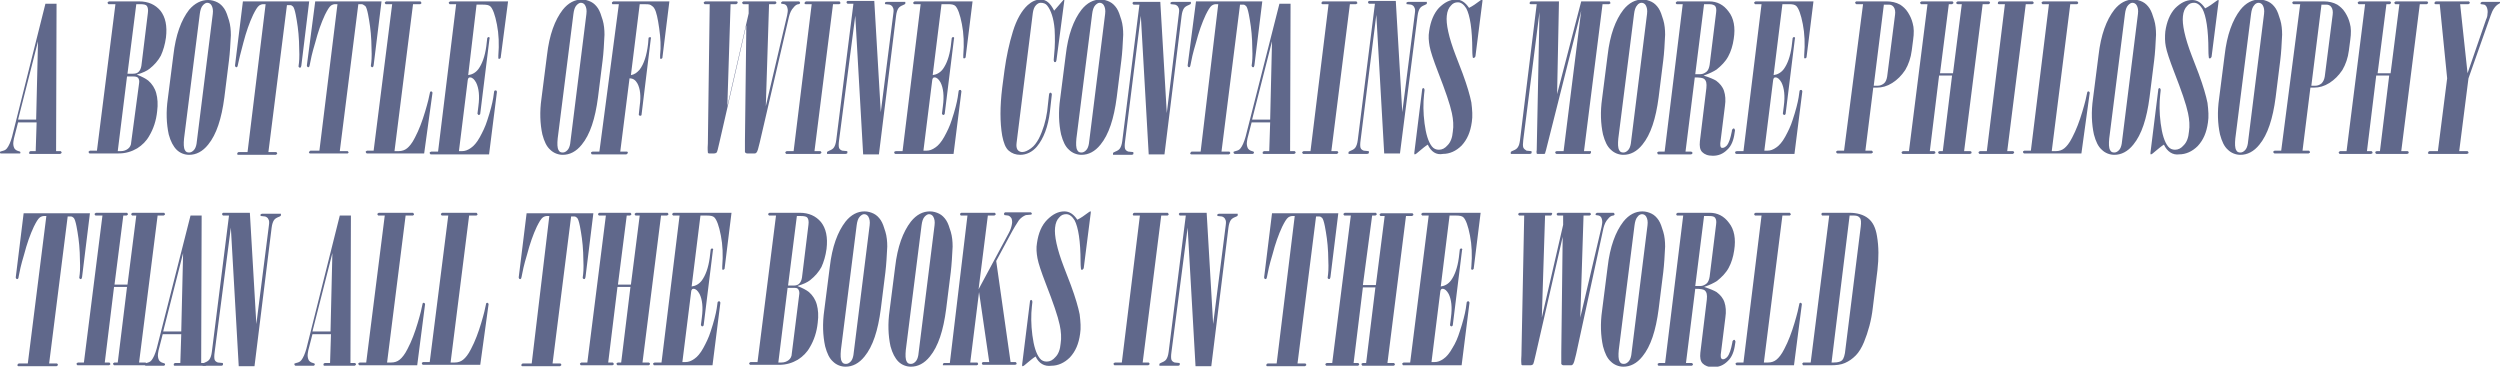 <?xml version="1.0" encoding="utf-8"?>
<!-- Generator: Adobe Illustrator 26.0.3, SVG Export Plug-In . SVG Version: 6.00 Build 0)  -->
<svg version="1.1" id="レイヤー_1" xmlns="http://www.w3.org/2000/svg" xmlns:xlink="http://www.w3.org/1999/xlink" x="0px"
	 y="0px" viewBox="0 0 539.3 79.1" style="enable-background:new 0 0 539.3 79.1;" xml:space="preserve">
<style type="text/css">
	.st0{fill:#60688B;}
</style>
<g>
	<g>
		<path class="st0" d="M9.8,0.8h2.4l-0.1,31.8h1c0.1,0.1,0.2,0.2,0.2,0.3s-0.1,0.2-0.3,0.3H6.5c-0.1,0-0.1,0-0.2-0.1s-0.1-0.1,0-0.2
			s0-0.2,0.1-0.2c0,0,0.1-0.1,0.2-0.1h1.1l0.2-6.2h-4l-0.9,3.5c0,0.2-0.1,0.4-0.1,0.6c-0.1,0.6,0,1.1,0.2,1.5
			c0.2,0.3,0.5,0.5,0.9,0.6l0.3,0.1c0.1,0.1,0.1,0.1,0.1,0.2c0,0.1,0,0.2-0.1,0.2S4.1,33.1,4,33.1H0.2c-0.1,0-0.1,0-0.2-0.1
			S0,32.9,0,32.9c0-0.1,0-0.2,0.1-0.2l0.3-0.1c0.4-0.1,0.8-0.2,1.1-0.6c0.4-0.5,0.8-1.4,1.1-2.5L9.8,0.8z M8.2,8.9L3.9,25.8h3.9
			L8.2,8.9z"/>
		<path class="st0" d="M20.9,32.6l4-31.7h-1.5c-0.1-0.1-0.2-0.2-0.2-0.3c0-0.1,0.1-0.2,0.3-0.3H30c2,0,3.5,0.7,4.6,2
			c1.1,1.4,1.5,3.3,1.2,5.8c-0.2,1.5-0.6,2.8-1.1,3.9c-0.6,1.1-1.4,2-2.4,2.8c-0.6,0.5-1.5,0.9-2.8,1.3c1.1,0.4,2,0.9,2.5,1.3
			c0.8,0.7,1.4,1.6,1.7,2.7c0.3,1.1,0.4,2.4,0.2,3.9c-0.2,2-0.8,3.8-1.7,5.3c-0.6,1.1-1.5,2-2.6,2.7c-1.2,0.7-2.5,1.1-4,1.1h-6.3
			c-0.1-0.1-0.2-0.2-0.2-0.3s0.1-0.2,0.3-0.3H20.9z M27.4,16.5l-2,16.1h0.7c0.6,0,1.1-0.2,1.5-0.5c0.4-0.3,0.7-0.8,0.7-1.4L30,18
			c0.1-0.5,0-0.9-0.2-1.2c-0.2-0.2-0.5-0.3-1-0.3H27.4z M29.4,0.9l-1.9,15h1.2c0.5,0,0.9-0.1,1.2-0.4c0.3-0.3,0.5-0.7,0.6-1.3
			l1.4-11.4c0.1-0.7,0-1.2-0.2-1.5c-0.2-0.3-0.7-0.4-1.5-0.4H29.4z"/>
		<path class="st0" d="M49.4,13l-1,8c-0.6,4.6-1.7,8-3.5,10.2c-1.2,1.5-2.6,2.2-4.1,2.2c-1,0-2-0.4-2.7-1.1s-1.3-1.8-1.7-3.3
			c-0.5-2.3-0.6-4.9-0.2-7.7l1.2-9.4c0.5-4.4,1.7-7.6,3.4-9.8C42,0.7,43.4,0,44.9,0c0.7,0,1.4,0.2,2,0.5c0.6,0.3,1.1,0.8,1.5,1.4
			c0.4,0.6,0.7,1.5,1,2.5c0.3,1,0.4,2.1,0.4,3.2C49.7,9.6,49.6,11.4,49.4,13z M39.7,29.9c-0.1,1.1-0.1,2,0.2,2.5
			c0.2,0.4,0.5,0.5,0.9,0.5c0.4,0,0.7-0.2,1-0.5s0.5-0.8,0.6-1.4l3.5-28c0.1-0.8,0-1.4-0.3-1.9c-0.2-0.3-0.5-0.5-0.9-0.5
			c-0.3,0-0.6,0.2-0.9,0.5c-0.4,0.4-0.6,1.1-0.7,1.9L39.7,29.9z"/>
		<path class="st0" d="M57.3,0.9h-0.5c-0.3,0-0.6,0.1-0.9,0.3c-0.4,0.3-0.8,1-1.3,2c-0.8,1.7-1.5,3.7-2.1,6s-1,3.8-1.1,4.4l-0.1,0.5
			c0,0.1-0.1,0.2-0.1,0.3c-0.1,0.1-0.1,0.1-0.2,0.1c-0.1,0-0.1,0-0.2-0.1c-0.1-0.1-0.1-0.2-0.1-0.3l1.7-13.8h14.3L65,14.2
			c0,0.1-0.1,0.2-0.1,0.3c-0.1,0.1-0.1,0.1-0.2,0.1c-0.1,0-0.1,0-0.2-0.1c-0.1-0.1-0.1-0.1-0.1-0.2l0.1-0.8c0.1-0.8,0.1-2.4,0-4.6
			c-0.1-2.3-0.4-4.1-0.7-5.7c-0.2-1-0.4-1.6-0.6-1.8c-0.2-0.2-0.4-0.3-0.6-0.3h-0.7l-4,31.7h1.7c0.1,0.1,0.2,0.2,0.2,0.3
			s-0.1,0.2-0.3,0.3h-8.1c-0.1,0-0.1,0-0.2-0.1s-0.1-0.1,0-0.2s0-0.2,0.1-0.2c0,0,0.1-0.1,0.2-0.1h1.9L57.3,0.9z"/>
		<path class="st0" d="M72.8,0.9h-0.5c-0.3,0-0.6,0.1-0.9,0.3c-0.4,0.3-0.8,1-1.3,2c-0.8,1.7-1.5,3.7-2.1,6c-0.7,2.3-1,3.8-1.1,4.4
			l-0.1,0.5c0,0.1-0.1,0.2-0.1,0.3c-0.1,0.1-0.1,0.1-0.2,0.1c-0.1,0-0.1,0-0.2-0.1c-0.1-0.1-0.1-0.2-0.1-0.3L68,0.3h14.3l-1.7,13.8
			c0,0.1-0.1,0.2-0.1,0.3c-0.1,0.1-0.1,0.1-0.2,0.1c-0.1,0-0.1,0-0.2-0.1c-0.1-0.1-0.1-0.1-0.1-0.2l0.1-0.8c0.1-0.8,0.1-2.4,0-4.6
			c-0.1-2.3-0.4-4.1-0.7-5.7c-0.2-1-0.4-1.6-0.6-1.8C78.4,1,78.2,0.9,78,0.9h-0.7l-4,31.7H75c0.1,0.1,0.2,0.2,0.2,0.3
			S75.1,33,75,33.1h-8.1c-0.1,0-0.1,0-0.2-0.1s-0.1-0.1,0-0.2s0-0.2,0.1-0.2c0,0,0.1-0.1,0.2-0.1h1.9L72.8,0.9z"/>
		<path class="st0" d="M84.6,0.9h-1.4c-0.1-0.1-0.2-0.2-0.2-0.3c0-0.1,0.1-0.2,0.3-0.3h7.3c0.1,0,0.1,0,0.2,0.1
			c0,0.1,0.1,0.1,0.1,0.2c0,0.1,0,0.2-0.1,0.2c-0.1,0.1-0.1,0.1-0.2,0.1h-1.5l-4,31.7h0.9c0.7,0,1.3-0.2,1.8-0.6
			c0.5-0.4,1.1-1.1,1.7-2.3c0.9-1.7,1.6-3.6,2.2-5.6c0.6-2,0.9-3.3,1-3.9c0-0.2,0.1-0.3,0.1-0.4l0.2-0.1l0.2,0.1
			c0,0.1,0.1,0.1,0.1,0.2l-1.8,13.1H79.2c-0.1,0-0.1,0-0.2-0.1c0,0-0.1-0.1-0.1-0.2s0-0.2,0.1-0.2c0.1,0,0.1-0.1,0.2-0.1h1.4
			L84.6,0.9z"/>
		<path class="st0" d="M98.4,0.9H97c-0.1-0.1-0.2-0.2-0.2-0.3c0-0.1,0.1-0.2,0.3-0.3h12.5L108,12.5c-0.1,0.1-0.2,0.2-0.3,0.2
			c-0.1,0-0.1,0-0.2-0.1c0,0,0-0.3,0-0.6c0.2-2.4,0.1-4.7-0.3-6.7c-0.4-2.1-0.9-3.4-1.4-3.9c-0.3-0.3-0.8-0.4-1.6-0.4h-1.4L101,16.2
			c0.8-0.1,1.6-0.5,2.2-1.3c0.8-1.1,1.4-2.7,1.7-4.9l0.2-1.7c0-0.1,0-0.1,0.1-0.2s0.1-0.1,0.2-0.1s0.1,0,0.2,0.1
			c0,0.1,0.1,0.1,0,0.2l-2,16.2c0,0.1,0,0.1-0.1,0.2c-0.1,0.1-0.1,0.1-0.2,0.1s-0.1,0-0.2-0.1c0-0.1-0.1-0.1-0.1-0.2l0.2-1.6
			c0.3-2.2,0.1-3.9-0.5-5.1c-0.4-0.7-0.8-1.1-1.3-1.1c-0.1,0-0.2,0-0.3,0.1c-0.1,0.1-0.2,0.3-0.2,0.5L99,32.6h0.7
			c0.6,0,1.2-0.2,1.9-0.7c0.6-0.4,1.3-1.2,1.9-2.3c0.6-1.1,1.2-2.3,1.6-3.6c0.7-2.1,1.1-3.7,1.3-4.9l0.2-1.4
			c0.1-0.2,0.2-0.2,0.3-0.2s0.2,0,0.2,0.1c0,0,0.1,0.1,0.1,0.2l-1.7,13.5H93c-0.1,0-0.2,0-0.2-0.1c-0.1-0.1-0.1-0.1-0.1-0.2
			c0-0.1,0-0.2,0.1-0.2c0.1,0,0.1-0.1,0.3-0.1h1.4L98.4,0.9z"/>
		<path class="st0" d="M130,13l-1,8c-0.6,4.6-1.7,8-3.5,10.2c-1.2,1.5-2.6,2.2-4.1,2.2c-1,0-2-0.4-2.7-1.1c-0.8-0.7-1.3-1.8-1.7-3.3
			c-0.5-2.3-0.6-4.9-0.2-7.7l1.2-9.4c0.5-4.4,1.7-7.6,3.4-9.8c1.2-1.5,2.6-2.2,4.1-2.2c0.7,0,1.4,0.2,2,0.5c0.6,0.3,1.1,0.8,1.5,1.4
			c0.4,0.6,0.7,1.5,1,2.5s0.4,2.1,0.4,3.2C130.3,9.6,130.2,11.4,130,13z M120.3,29.9c-0.1,1.1-0.1,2,0.2,2.5
			c0.2,0.4,0.5,0.5,0.9,0.5c0.4,0,0.7-0.2,1-0.5c0.3-0.3,0.5-0.8,0.6-1.4l3.5-28c0.1-0.8,0-1.4-0.3-1.9c-0.2-0.3-0.5-0.5-0.9-0.5
			c-0.3,0-0.6,0.2-0.9,0.5c-0.4,0.4-0.6,1.1-0.7,1.9L120.3,29.9z"/>
		<path class="st0" d="M133.5,0.9h-1.4C132,0.8,132,0.7,132,0.6c0-0.1,0.1-0.2,0.3-0.3h12.1l-1.5,12.1c0,0.1,0,0.1-0.1,0.2
			c0,0-0.1,0.1-0.2,0.1c-0.1,0-0.1,0-0.2-0.1c0-0.1,0-0.3,0-0.7c0.2-1.8,0.1-3.7-0.2-5.8c-0.3-2.1-0.6-3.5-1-4.2
			c-0.2-0.4-0.5-0.6-0.8-0.8c-0.3-0.2-0.9-0.2-1.6-0.2H138l-1.9,15.3c0.7-0.1,1.3-0.5,1.9-1.2c0.9-1.2,1.5-3,1.8-5.5l0.1-1.2
			c0-0.1,0-0.2,0.1-0.2c0.1,0,0.1-0.1,0.2-0.1c0.1,0,0.1,0,0.2,0.1c0,0.1,0.1,0.1,0,0.2l-2,16.4c0,0.1,0,0.2-0.1,0.2
			c-0.1,0-0.1,0.1-0.2,0.1l-0.2-0.1c-0.1-0.1-0.1-0.1-0.1-0.2l0.2-1.9c0.3-2.1,0.1-3.7-0.5-4.8c-0.4-0.7-0.9-1.1-1.7-1.1l-2,15.8
			h1.4c0.1,0,0.1,0,0.2,0.1c0,0,0.1,0.1,0,0.2s0,0.2-0.1,0.2s-0.1,0.1-0.2,0.1h-7.3c-0.1,0-0.2,0-0.2-0.1c-0.1-0.1-0.1-0.1-0.1-0.2
			c0-0.1,0-0.2,0.1-0.2c0.1,0,0.1-0.1,0.3-0.1h1.4L133.5,0.9z"/>
		<path class="st0" d="M153.1,0.9H152c-0.1-0.1-0.2-0.2-0.2-0.3s0.1-0.2,0.3-0.3h6.8c0.1,0,0.1,0,0.2,0.1c0,0,0.1,0.1,0,0.2
			s0,0.2-0.1,0.2c-0.1,0-0.1,0.1-0.2,0.1h-1.2l-0.7,22l4.6-20l0-2h-1.1c-0.1,0-0.1,0-0.2-0.1c0,0-0.1-0.1-0.1-0.2
			c0-0.1,0-0.1,0.1-0.2c0.1,0,0.1-0.1,0.2-0.1h6.9c0.1,0.1,0.2,0.2,0.2,0.3c0,0.1-0.1,0.2-0.3,0.3h-1.3l-0.7,22l4.6-19.6
			c0-0.2,0.1-0.4,0.1-0.6c0.1-0.5,0-0.9-0.1-1.2c-0.1-0.3-0.3-0.5-0.6-0.6l-0.6-0.1c-0.1,0-0.1-0.1-0.1-0.2c0-0.1,0.1-0.2,0.3-0.3
			h3.6c0.1,0.1,0.2,0.2,0.2,0.3c0,0.1,0,0.1-0.1,0.2c0,0-0.1,0.1-0.2,0.1c-0.4,0-0.8,0.3-1.1,0.7c-0.5,0.5-0.8,1.2-1,2l-6.3,27.1
			c-0.3,1.3-0.5,2-0.7,2.2c-0.1,0.1-0.2,0.2-0.4,0.2h-1.6c-0.2,0-0.4-0.1-0.5-0.3l0-2.4l0.3-25l-5.8,25.3c-0.3,1.4-0.5,2.1-0.6,2.2
			c-0.1,0.1-0.3,0.2-0.6,0.2H153c-0.2,0-0.3-0.1-0.3-0.2c0-0.1-0.1-0.7,0-1.9L153.1,0.9z"/>
		<path class="st0" d="M175.1,0.9h-1.3c-0.1,0-0.1,0-0.2-0.1s-0.1-0.1,0-0.2c0-0.1,0-0.2,0.1-0.2s0.1-0.1,0.2-0.1h7.1
			c0.1,0,0.1,0,0.2,0.1c0,0.1,0.1,0.1,0.1,0.2c0,0.1,0,0.2-0.1,0.2c-0.1,0.1-0.1,0.1-0.2,0.1h-1.3l-4,31.7h1.3
			c0.1,0.1,0.2,0.2,0.2,0.3c0,0.1-0.1,0.2-0.3,0.3h-7.3c-0.1-0.1-0.2-0.2-0.2-0.3s0.1-0.2,0.3-0.3h1.5L175.1,0.9z"/>
		<path class="st0" d="M192.7,3c0.1-0.7,0.1-1.1-0.1-1.4c-0.1-0.3-0.4-0.5-0.7-0.6L191,0.9c-0.1,0-0.1-0.1-0.1-0.2
			c0-0.1,0-0.2,0.1-0.2c0,0,0.1-0.1,0.3-0.1h3.9c0.1,0,0.1,0,0.1,0.1s0,0.1,0,0.2c0,0.1,0,0.1-0.1,0.2c0,0-0.2,0.1-0.4,0.2
			c-0.5,0.2-0.8,0.4-1,0.7s-0.4,0.8-0.5,1.6l-3.7,29.9h-3.4l-1.7-29.9L181,30.3c-0.1,0.7-0.1,1.3,0,1.6c0.1,0.3,0.4,0.5,0.7,0.6
			l1,0.1c0.1,0,0.1,0.1,0.1,0.3c0,0.1,0,0.2-0.1,0.2c0,0-0.1,0.1-0.3,0.1h-3.9c-0.1,0-0.1,0-0.1-0.1c0,0,0-0.1,0-0.2
			c0-0.1,0-0.1,0.1-0.2c0,0,0.2-0.1,0.4-0.2c0.5-0.2,0.8-0.4,1-0.7c0.2-0.3,0.4-0.8,0.5-1.6l3.7-29.4h-1.2c-0.1,0-0.1,0-0.2-0.1
			c0-0.1-0.1-0.1-0.1-0.2c0-0.1,0-0.1,0.1-0.2s0.1-0.1,0.2-0.1h5.7l1.4,24L192.7,3z"/>
		<path class="st0" d="M198.6,0.9h-1.4C197,0.8,197,0.7,197,0.6c0-0.1,0.1-0.2,0.3-0.3h12.5l-1.5,12.1c-0.1,0.1-0.2,0.2-0.3,0.2
			c-0.1,0-0.1,0-0.2-0.1c0,0,0-0.3,0-0.6c0.2-2.4,0.1-4.7-0.3-6.7c-0.4-2.1-0.9-3.4-1.4-3.9c-0.3-0.3-0.8-0.4-1.6-0.4h-1.4
			l-1.9,15.3c0.8-0.1,1.6-0.5,2.2-1.3c0.8-1.1,1.4-2.7,1.7-4.9l0.2-1.7c0-0.1,0-0.1,0.1-0.2s0.1-0.1,0.2-0.1s0.1,0,0.2,0.1
			c0,0.1,0.1,0.1,0,0.2l-2,16.2c0,0.1,0,0.1-0.1,0.2c-0.1,0.1-0.1,0.1-0.2,0.1s-0.1,0-0.2-0.1c0-0.1-0.1-0.1-0.1-0.2l0.2-1.6
			c0.3-2.2,0.1-3.9-0.5-5.1c-0.4-0.7-0.8-1.1-1.3-1.1c-0.1,0-0.2,0-0.3,0.1c-0.1,0.1-0.2,0.3-0.2,0.5l-1.9,15.2h0.7
			c0.6,0,1.2-0.2,1.9-0.7c0.6-0.4,1.3-1.2,1.9-2.3c0.6-1.1,1.2-2.3,1.6-3.6c0.7-2.1,1.1-3.7,1.3-4.9l0.2-1.4
			c0.1-0.2,0.2-0.2,0.3-0.2s0.2,0,0.2,0.1c0,0,0.1,0.1,0.1,0.2l-1.7,13.5h-12.5c-0.1,0-0.2,0-0.2-0.1c-0.1-0.1-0.1-0.1-0.1-0.2
			c0-0.1,0-0.2,0.1-0.2c0.1,0,0.1-0.1,0.3-0.1h1.4L198.6,0.9z"/>
		<path class="st0" d="M229.6,0.1L227.9,13c0,0.1-0.1,0.2-0.1,0.3c-0.1,0.1-0.1,0.1-0.2,0.1s-0.2,0-0.2-0.1c0-0.1-0.1-0.2-0.1-0.3
			l0.1-1.2c0.2-1.8,0.2-3.7,0.1-5.5c-0.2-2.4-0.8-4.1-1.6-5.1c-0.3-0.4-0.8-0.6-1.4-0.6c-0.4,0-0.7,0.2-1,0.5
			c-0.4,0.4-0.6,1-0.7,1.7l-3.5,28c-0.1,0.7,0,1.2,0.2,1.5c0.2,0.3,0.6,0.5,1,0.5c0.6,0,1.2-0.3,1.9-0.8c0.7-0.5,1.2-1.2,1.7-2.1
			c0.9-1.8,1.5-3.8,1.8-5.9l0.4-3.6c0-0.1,0.1-0.3,0.1-0.3c0.1-0.1,0.1-0.1,0.2-0.1c0.1,0,0.1,0,0.2,0.1c0.1,0.1,0.1,0.2,0.1,0.3
			l-0.4,3.6c-0.4,3.4-1.4,5.9-2.8,7.6c-1,1.2-2.3,1.8-3.6,1.8c-1,0-1.8-0.3-2.5-0.9c-0.7-0.6-1.1-1.7-1.4-3.2
			c-0.5-2.9-0.5-6.3,0-10.4l0.5-3.8c0.4-2.9,1-5.7,1.8-8.3c0.8-2.6,1.9-4.5,3.2-5.7c0.9-0.8,1.8-1.2,2.8-1.2c1.2,0,2.1,0.8,2.9,2.4
			l2-2.3H229.6z"/>
		<path class="st0" d="M241.9,13l-1,8c-0.6,4.6-1.7,8-3.5,10.2c-1.2,1.5-2.6,2.2-4.1,2.2c-1,0-2-0.4-2.7-1.1
			c-0.8-0.7-1.3-1.8-1.7-3.3c-0.5-2.3-0.6-4.9-0.2-7.7l1.2-9.4c0.5-4.4,1.7-7.6,3.4-9.8c1.2-1.5,2.6-2.2,4.1-2.2
			c0.7,0,1.4,0.2,2,0.5c0.6,0.3,1.1,0.8,1.5,1.4c0.4,0.6,0.7,1.5,1,2.5s0.4,2.1,0.4,3.2C242.2,9.6,242.1,11.4,241.9,13z M232.2,29.9
			c-0.1,1.1-0.1,2,0.2,2.5c0.2,0.4,0.5,0.5,0.9,0.5c0.4,0,0.7-0.2,1-0.5c0.3-0.3,0.5-0.8,0.6-1.4l3.5-28c0.1-0.8,0-1.4-0.3-1.9
			c-0.2-0.3-0.5-0.5-0.9-0.5c-0.3,0-0.6,0.2-0.9,0.5c-0.4,0.4-0.6,1.1-0.7,1.9L232.2,29.9z"/>
		<path class="st0" d="M254.3,3c0.1-0.7,0.1-1.1-0.1-1.4c-0.1-0.3-0.4-0.5-0.7-0.6l-0.9-0.1c-0.1,0-0.1-0.1-0.1-0.2
			c0-0.1,0-0.2,0.1-0.2c0,0,0.1-0.1,0.3-0.1h3.9c0.1,0,0.1,0,0.1,0.1c0,0.1,0,0.1,0,0.2c0,0.1,0,0.1-0.1,0.2c0,0-0.2,0.1-0.4,0.2
			c-0.5,0.2-0.8,0.4-1,0.7s-0.4,0.8-0.5,1.6l-3.7,29.9h-3.4l-1.7-29.9l-3.4,27.1c-0.1,0.7-0.1,1.3,0,1.6c0.1,0.3,0.4,0.5,0.7,0.6
			l1,0.1c0.1,0,0.1,0.1,0.1,0.3c0,0.1,0,0.2-0.1,0.2c0,0-0.1,0.1-0.3,0.1h-3.9c-0.1,0-0.1,0-0.1-0.1c0,0,0-0.1,0-0.2
			c0-0.1,0-0.1,0.1-0.2c0,0,0.2-0.1,0.4-0.2c0.5-0.2,0.8-0.4,1-0.7c0.2-0.3,0.4-0.8,0.5-1.6l3.7-29.4h-1.2c-0.1,0-0.1,0-0.2-0.1
			c0-0.1-0.1-0.1-0.1-0.2c0-0.1,0-0.1,0.1-0.2c0.1-0.1,0.1-0.1,0.2-0.1h5.7l1.4,24L254.3,3z"/>
		<path class="st0" d="M262.8,0.9h-0.5c-0.3,0-0.6,0.1-0.9,0.3c-0.4,0.3-0.8,1-1.3,2c-0.8,1.7-1.5,3.7-2.1,6c-0.7,2.3-1,3.8-1.1,4.4
			l-0.1,0.5c0,0.1-0.1,0.2-0.1,0.3c-0.1,0.1-0.1,0.1-0.2,0.1c-0.1,0-0.1,0-0.2-0.1c-0.1-0.1-0.1-0.2-0.1-0.3L258,0.3h14.3l-1.7,13.8
			c0,0.1-0.1,0.2-0.1,0.3s-0.1,0.1-0.2,0.1c-0.1,0-0.1,0-0.2-0.1c0-0.1-0.1-0.1-0.1-0.2l0.1-0.8c0.1-0.8,0.1-2.4,0-4.6
			c-0.1-2.3-0.4-4.1-0.7-5.7c-0.2-1-0.4-1.6-0.6-1.8c-0.2-0.2-0.4-0.3-0.6-0.3h-0.7l-4,31.7h1.7c0.1,0.1,0.2,0.2,0.2,0.3
			s-0.1,0.2-0.3,0.3h-8.1c-0.1,0-0.1,0-0.2-0.1s-0.1-0.1,0-0.2s0-0.2,0.1-0.2c0,0,0.1-0.1,0.2-0.1h1.9L262.8,0.9z"/>
		<path class="st0" d="M276,0.8h2.4l-0.1,31.8h1c0.1,0.1,0.2,0.2,0.2,0.3s-0.1,0.2-0.3,0.3h-6.6c-0.1,0-0.1,0-0.2-0.1
			c0,0-0.1-0.1,0-0.2c0-0.1,0-0.2,0.1-0.2c0.1,0,0.1-0.1,0.2-0.1h1.1l0.2-6.2h-4l-0.9,3.5c0,0.2-0.1,0.4-0.1,0.6
			c-0.1,0.6,0,1.1,0.2,1.5c0.2,0.3,0.5,0.5,0.9,0.6l0.3,0.1c0.1,0.1,0.1,0.1,0.1,0.2c0,0.1,0,0.2-0.1,0.2c-0.1,0.1-0.1,0.1-0.2,0.1
			h-3.8c-0.1,0-0.1,0-0.2-0.1s-0.1-0.1-0.1-0.2c0-0.1,0-0.2,0.1-0.2l0.3-0.1c0.4-0.1,0.8-0.2,1.1-0.6c0.4-0.5,0.8-1.4,1.1-2.5
			L276,0.8z M274.4,8.9l-4.3,16.9h3.9L274.4,8.9z"/>
		<path class="st0" d="M286.6,0.9h-1.3c-0.1,0-0.1,0-0.2-0.1c0-0.1-0.1-0.1,0-0.2c0-0.1,0-0.2,0.1-0.2c0.1-0.1,0.1-0.1,0.2-0.1h7.1
			c0.1,0,0.1,0,0.2,0.1c0,0.1,0.1,0.1,0.1,0.2c0,0.1,0,0.2-0.1,0.2s-0.1,0.1-0.2,0.1h-1.3l-4,31.7h1.3c0.1,0.1,0.2,0.2,0.2,0.3
			c0,0.1-0.1,0.2-0.3,0.3h-7.3c-0.1-0.1-0.2-0.2-0.2-0.3s0.1-0.2,0.3-0.3h1.5L286.6,0.9z"/>
		<path class="st0" d="M305.2,3c0.1-0.7,0.1-1.1-0.1-1.4c-0.1-0.3-0.4-0.5-0.7-0.6l-0.9-0.1c-0.1,0-0.1-0.1-0.1-0.2
			c0-0.1,0-0.2,0.1-0.2c0,0,0.1-0.1,0.3-0.1h3.9c0.1,0,0.1,0,0.1,0.1c0,0.1,0,0.1,0,0.2c0,0.1,0,0.1-0.1,0.2c0,0-0.2,0.1-0.4,0.2
			c-0.5,0.2-0.8,0.4-1,0.7s-0.4,0.8-0.5,1.6L302,33.1h-3.4l-1.7-29.9l-3.4,27.1c-0.1,0.7-0.1,1.3,0,1.6c0.1,0.3,0.4,0.5,0.7,0.6
			l1,0.1c0.1,0,0.1,0.1,0.1,0.3c0,0.1,0,0.2-0.1,0.2s-0.1,0.1-0.3,0.1H291c-0.1,0-0.1,0-0.1-0.1c0,0,0-0.1,0-0.2
			c0-0.1,0-0.1,0.1-0.2c0,0,0.2-0.1,0.4-0.2c0.5-0.2,0.8-0.4,1-0.7c0.2-0.3,0.4-0.8,0.5-1.6l3.7-29.4h-1.2c-0.1,0-0.1,0-0.2-0.1
			c0-0.1-0.1-0.1-0.1-0.2c0-0.1,0-0.1,0.1-0.2c0.1-0.1,0.1-0.1,0.2-0.1h5.7l1.4,24L305.2,3z"/>
		<path class="st0" d="M308,31.2c-0.5,0.3-1.1,0.8-1.7,1.3c-0.6,0.5-0.9,0.8-1.1,0.8c0,0-0.1,0-0.1-0.1c0,0,0-0.1,0-0.3l1.7-13.7
			c0-0.1,0-0.1,0.1-0.1c0,0,0.1-0.1,0.1-0.1c0.1,0,0.1,0,0.2,0.1c0.1,0.1,0.1,0.3,0.1,0.4l-0.1,0.9c-0.2,1.8-0.2,3.9,0.1,6.2
			c0.3,2.3,0.8,4,1.6,5c0.4,0.5,0.9,0.7,1.5,0.7c0.7,0,1.3-0.3,1.9-1c0.6-0.6,1-1.6,1.1-2.9c0.2-1.2,0.1-2.6-0.2-4
			c-0.4-1.9-1.4-4.8-3-8.9c-1-2.6-1.6-4.4-1.8-5.5c-0.2-1.1-0.3-2.2-0.1-3.3c0.3-2.1,1-3.8,2.1-5c1.2-1.2,2.4-1.8,3.7-1.8
			c1.1,0,2,0.6,2.8,1.8c0.8-0.4,1.5-0.9,2.3-1.5c0.3-0.2,0.4-0.3,0.5-0.3c0,0,0.1,0,0.1,0c0,0.1,0,0.2,0,0.3l-1.5,11.8
			c0,0.2-0.1,0.3-0.2,0.4c-0.1,0.1-0.1,0.1-0.2,0.1c-0.1,0-0.1,0-0.2-0.1c0-0.1-0.1-0.6-0.1-1.6c0-4.5-0.5-7.5-1.3-9
			c-0.5-0.8-1.1-1.3-1.8-1.3c-0.6,0-1.1,0.2-1.5,0.7c-0.5,0.5-0.8,1.2-0.9,2.2c-0.2,1.7,0.4,4.6,1.9,8.5l1.5,3.9
			c1,2.7,1.6,4.8,1.9,6.3c0.2,1.6,0.3,3,0.1,4.2c-0.3,2.2-1,3.8-2.2,5.1c-1.2,1.2-2.6,1.8-4,1.8C309.8,33.5,308.7,32.7,308,31.2z"/>
		<path class="st0" d="M331.5,0.9h-1.3c-0.1,0-0.1,0-0.2-0.1S330,0.7,330,0.6c0-0.1,0-0.2,0.1-0.2c0.1-0.1,0.1-0.1,0.2-0.1h6
			l-0.4,20l5.2-20h6c0.1,0,0.2,0,0.2,0.1s0.1,0.1,0.1,0.2c0,0.1,0,0.2-0.1,0.2s-0.1,0.1-0.2,0.1h-1.4l-4,31.7h1.4c0,0,0.1,0,0.1,0
			c0,0.1,0,0.2,0,0.3c0,0.1,0,0.1-0.1,0.2c0,0-0.1,0.1-0.1,0.1h-7.2c-0.1,0-0.1,0-0.2-0.1s-0.1-0.1-0.1-0.2s0-0.2,0.1-0.2
			c0.1,0,0.1-0.1,0.2-0.1h1.5l3.8-30.3l-7.6,30.1c-0.1,0.4-0.2,0.6-0.2,0.7c-0.1,0.1-0.1,0.1-0.2,0.1h-1.4c-0.1,0-0.2,0-0.2-0.1
			c0-0.1-0.1-0.3,0-0.7l0.6-29.8l-3.5,27.6c-0.1,0.8-0.1,1.3,0,1.6c0.1,0.3,0.4,0.5,0.7,0.7l1,0.1c0.1,0,0.1,0.1,0.1,0.3
			c0,0.1,0,0.2-0.1,0.2c0,0-0.1,0.1-0.3,0.1H326c-0.1,0-0.1,0-0.1-0.1c0,0,0-0.1,0-0.2c0-0.1,0-0.1,0.1-0.2s0.2-0.1,0.4-0.2
			c0.5-0.2,0.8-0.4,1-0.7c0.3-0.4,0.4-0.9,0.5-1.6L331.5,0.9z"/>
		<path class="st0" d="M358.8,13l-1,8c-0.6,4.6-1.7,8-3.5,10.2c-1.2,1.5-2.6,2.2-4.1,2.2c-1,0-2-0.4-2.7-1.1
			c-0.8-0.7-1.3-1.8-1.7-3.3c-0.5-2.3-0.6-4.9-0.2-7.7l1.2-9.4c0.5-4.4,1.7-7.6,3.4-9.8c1.2-1.5,2.6-2.2,4.1-2.2
			c0.7,0,1.4,0.2,2,0.5c0.6,0.3,1.1,0.8,1.5,1.4c0.4,0.6,0.7,1.5,1,2.5c0.3,1,0.4,2.1,0.4,3.2C359.1,9.6,359,11.4,358.8,13z
			 M349.1,29.9c-0.1,1.1-0.1,2,0.2,2.5c0.2,0.4,0.5,0.5,0.9,0.5c0.4,0,0.7-0.2,1-0.5c0.3-0.3,0.5-0.8,0.6-1.4l3.5-28
			c0.1-0.8,0-1.4-0.3-1.9c-0.2-0.3-0.5-0.5-0.9-0.5c-0.3,0-0.7,0.2-0.9,0.5c-0.4,0.4-0.6,1.1-0.7,1.9L349.1,29.9z"/>
		<path class="st0" d="M363,0.9h-1.3c-0.2-0.1-0.2-0.2-0.2-0.3c0-0.1,0.1-0.2,0.3-0.3h6.9c1.7,0,3.1,0.7,4.2,2.2
			c1.1,1.4,1.5,3.4,1.1,5.9c-0.2,1.4-0.6,2.7-1.2,3.8c-0.6,1.1-1.5,2-2.5,2.8c-0.6,0.4-1.6,0.9-2.8,1.3c1.3,0.4,2.2,0.8,2.7,1.1
			c0.8,0.6,1.4,1.3,1.7,2.2c0.3,0.9,0.4,2,0.2,3.3l-1,8c0,0.4,0,0.6,0.1,0.8s0.2,0.2,0.4,0.2c0.3,0,0.6-0.2,0.9-0.5
			c0.5-0.6,0.8-1.6,1.1-3.1c0-0.3,0.1-0.4,0.2-0.5c0.1-0.1,0.2-0.1,0.2-0.1c0.1,0,0.2,0.1,0.2,0.2c0.1,0.1,0.1,0.3,0,0.7
			c-0.2,1.6-0.7,2.9-1.6,3.7c-0.9,0.9-1.9,1.3-3.1,1.3c-1.1,0-1.8-0.3-2.3-0.8c-0.5-0.5-0.6-1.3-0.5-2.3l1.4-11.5c0.1-1,0-1.6-0.5-2
			c-0.3-0.2-0.9-0.3-2-0.3l-2,16h1.1c0.1,0,0.2,0,0.3,0.1c0.1,0.1,0.1,0.1,0.1,0.2c0,0.1,0,0.1-0.1,0.2c-0.1,0.1-0.2,0.1-0.3,0.1
			h-6.9c-0.1,0-0.2,0-0.2-0.1s-0.1-0.1-0.1-0.2c0-0.1,0-0.2,0.1-0.2c0.1,0,0.1-0.1,0.2-0.1h1.3L363,0.9z M367.6,0.9L365.7,16h1.1
			c0.5,0,0.9-0.2,1.3-0.5c0.4-0.3,0.6-0.9,0.7-1.5l1.4-11.3c0.1-0.7,0-1.1-0.2-1.4c-0.2-0.2-0.6-0.4-1.3-0.4H367.6z"/>
		<path class="st0" d="M380,0.9h-1.4c-0.1-0.1-0.2-0.2-0.2-0.3c0-0.1,0.1-0.2,0.3-0.3h12.5l-1.5,12.1c-0.1,0.1-0.2,0.2-0.3,0.2
			s-0.1,0-0.2-0.1c0,0,0-0.3,0-0.6c0.2-2.4,0.1-4.7-0.3-6.7c-0.4-2.1-0.9-3.4-1.4-3.9c-0.3-0.3-0.8-0.4-1.6-0.4h-1.4l-1.9,15.3
			c0.8-0.1,1.6-0.5,2.2-1.3c0.8-1.1,1.4-2.7,1.7-4.9l0.2-1.7c0-0.1,0-0.1,0.1-0.2c0.1-0.1,0.1-0.1,0.2-0.1s0.1,0,0.2,0.1
			c0,0.1,0.1,0.1,0,0.2l-2,16.2c0,0.1,0,0.1-0.1,0.2c-0.1,0.1-0.1,0.1-0.2,0.1c-0.1,0-0.1,0-0.2-0.1c0-0.1-0.1-0.1-0.1-0.2l0.2-1.6
			c0.3-2.2,0.1-3.9-0.5-5.1c-0.4-0.7-0.8-1.1-1.3-1.1c-0.1,0-0.2,0-0.3,0.1c-0.1,0.1-0.2,0.3-0.2,0.5l-1.9,15.2h0.7
			c0.6,0,1.2-0.2,1.9-0.7c0.6-0.4,1.3-1.2,1.9-2.3c0.6-1.1,1.2-2.3,1.6-3.6c0.7-2.1,1.1-3.7,1.3-4.9l0.2-1.4
			c0.1-0.2,0.2-0.2,0.3-0.2s0.2,0,0.2,0.1c0,0,0.1,0.1,0.1,0.2l-1.7,13.5h-12.5c-0.1,0-0.2,0-0.2-0.1c-0.1-0.1-0.1-0.1-0.1-0.2
			c0-0.1,0-0.2,0.1-0.2c0.1,0,0.1-0.1,0.3-0.1h1.4L380,0.9z"/>
		<path class="st0" d="M401.9,0.9h-1.4c-0.1,0-0.1,0-0.2-0.1c0-0.1-0.1-0.1-0.1-0.2c0-0.1,0-0.2,0.1-0.2c0.1-0.1,0.1-0.1,0.2-0.1
			h6.5c1,0,2,0.2,2.9,0.7c0.6,0.4,1.2,0.9,1.7,1.7c0.5,0.8,0.8,1.5,1,2.3c0.3,1,0.3,2.2,0.1,3.6l-0.3,2.3c-0.2,1.6-0.7,3-1.4,4.2
			c-0.8,1.2-1.7,2.1-2.8,2.8c-1.1,0.7-2.2,1-3.3,1h-0.8l-1.7,13.6h1.3c0.1,0,0.1,0,0.2,0.1c0,0,0.1,0.1,0.1,0.2c0,0.1,0,0.2-0.1,0.2
			s-0.1,0.1-0.2,0.1h-7.3c-0.1,0-0.1,0-0.2-0.1s-0.1-0.1-0.1-0.2s0-0.2,0.1-0.2s0.1-0.1,0.2-0.1h1.4L401.9,0.9z M406.4,0.9
			l-2.2,17.6h0.8c0.6,0,1-0.2,1.4-0.5s0.6-0.9,0.7-1.5l1.7-13.3c0.1-0.7,0-1.3-0.3-1.7c-0.2-0.3-0.6-0.5-1-0.5H406.4z"/>
		<path class="st0" d="M411.8,32.6l4-31.7h-1.4c-0.1-0.1-0.2-0.2-0.2-0.3c0-0.1,0.1-0.2,0.3-0.3h6.7c0.1,0.1,0.2,0.2,0.2,0.3
			c0,0.1-0.1,0.2-0.3,0.3h-0.7l-1.9,14.9h2.8l1.9-14.9h-0.9C422,0.8,422,0.7,422,0.6s0.1-0.2,0.3-0.3h6.8c0.1,0.1,0.2,0.2,0.2,0.3
			c0,0.1-0.1,0.2-0.3,0.3h-1.3l-4,31.7h1.3c0.1,0,0.1,0,0.2,0.1c0.1,0,0.1,0.1,0.1,0.2s0,0.2-0.1,0.2s-0.1,0.1-0.2,0.1h-6.6
			c-0.1,0-0.1,0-0.2-0.1c0,0-0.1-0.1-0.1-0.2c0-0.1,0-0.2,0.1-0.2c0.1,0,0.1-0.1,0.2-0.1h0.7l2-16.3h-2.8l-2,16.3h0.9
			c0.1,0,0.1,0,0.2,0.1s0.1,0.1,0.1,0.2c0,0.1,0,0.2-0.1,0.2c-0.1,0-0.1,0.1-0.2,0.1h-6.8c-0.1-0.1-0.2-0.2-0.2-0.3s0.1-0.2,0.3-0.3
			H411.8z"/>
		<path class="st0" d="M432.5,0.9h-1.3c-0.1,0-0.1,0-0.2-0.1c0-0.1-0.1-0.1,0-0.2c0-0.1,0-0.2,0.1-0.2c0.1-0.1,0.1-0.1,0.2-0.1h7.1
			c0.1,0,0.1,0,0.2,0.1s0.1,0.1,0.1,0.2c0,0.1,0,0.2-0.1,0.2s-0.1,0.1-0.2,0.1H437l-4,31.7h1.3c0.1,0.1,0.2,0.2,0.2,0.3
			c0,0.1-0.1,0.2-0.3,0.3H427c-0.1-0.1-0.2-0.2-0.2-0.3s0.1-0.2,0.3-0.3h1.5L432.5,0.9z"/>
		<path class="st0" d="M442,0.9h-1.4c-0.1-0.1-0.2-0.2-0.2-0.3c0-0.1,0.1-0.2,0.3-0.3h7.3c0.1,0,0.1,0,0.2,0.1s0.1,0.1,0.1,0.2
			c0,0.1,0,0.2-0.1,0.2c-0.1,0.1-0.1,0.1-0.2,0.1h-1.4l-4,31.7h0.9c0.7,0,1.3-0.2,1.8-0.6c0.5-0.4,1.1-1.1,1.7-2.3
			c0.9-1.7,1.6-3.6,2.2-5.6c0.6-2,0.9-3.3,1-3.9c0-0.2,0.1-0.3,0.1-0.4l0.2-0.1l0.2,0.1c0,0.1,0.1,0.1,0.1,0.2L449,33.1h-12.3
			c-0.1,0-0.1,0-0.2-0.1c0,0-0.1-0.1-0.1-0.2s0-0.2,0.1-0.2c0.1,0,0.1-0.1,0.2-0.1h1.4L442,0.9z"/>
		<path class="st0" d="M464.7,13l-1,8c-0.6,4.6-1.7,8-3.5,10.2c-1.2,1.5-2.6,2.2-4.1,2.2c-1,0-2-0.4-2.7-1.1
			c-0.8-0.7-1.3-1.8-1.7-3.3c-0.5-2.3-0.6-4.9-0.2-7.7l1.2-9.4c0.5-4.4,1.7-7.6,3.4-9.8c1.2-1.5,2.6-2.2,4.1-2.2
			c0.7,0,1.4,0.2,2,0.5s1.1,0.8,1.5,1.4c0.4,0.6,0.7,1.5,1,2.5c0.3,1,0.4,2.1,0.4,3.2C465,9.6,464.9,11.4,464.7,13z M455,29.9
			c-0.1,1.1-0.1,2,0.2,2.5c0.2,0.4,0.5,0.5,0.9,0.5c0.4,0,0.7-0.2,1-0.5c0.3-0.3,0.5-0.8,0.6-1.4l3.5-28c0.1-0.8,0-1.4-0.3-1.9
			c-0.2-0.3-0.5-0.5-0.9-0.5c-0.3,0-0.6,0.2-0.9,0.5c-0.4,0.4-0.6,1.1-0.7,1.9L455,29.9z"/>
		<path class="st0" d="M466.8,31.2c-0.5,0.3-1.1,0.8-1.7,1.3c-0.6,0.5-0.9,0.8-1.1,0.8c0,0-0.1,0-0.1-0.1c0,0,0-0.1,0-0.3l1.7-13.7
			c0-0.1,0-0.1,0.1-0.1c0,0,0.1-0.1,0.1-0.1c0.1,0,0.1,0,0.2,0.1c0.1,0.1,0.1,0.3,0.1,0.4l-0.1,0.9c-0.2,1.8-0.2,3.9,0.1,6.2
			c0.3,2.3,0.8,4,1.6,5c0.4,0.5,0.9,0.7,1.5,0.7c0.7,0,1.3-0.3,1.9-1c0.6-0.6,1-1.6,1.1-2.9c0.2-1.2,0.1-2.6-0.2-4
			c-0.4-1.9-1.4-4.8-3-8.9c-1-2.6-1.6-4.4-1.8-5.5C467,9,467,7.9,467.1,6.8c0.3-2.1,1-3.8,2.1-5c1.2-1.2,2.4-1.8,3.7-1.8
			c1.1,0,2,0.6,2.8,1.8c0.8-0.4,1.5-0.9,2.3-1.5c0.3-0.2,0.4-0.3,0.5-0.3c0,0,0.1,0,0.1,0c0,0.1,0,0.2,0,0.3l-1.5,11.8
			c0,0.2-0.1,0.3-0.2,0.4c-0.1,0.1-0.1,0.1-0.2,0.1c-0.1,0-0.1,0-0.2-0.1c0-0.1-0.1-0.6-0.1-1.6c0-4.5-0.5-7.5-1.3-9
			c-0.5-0.8-1.1-1.3-1.8-1.3c-0.6,0-1.1,0.2-1.5,0.7c-0.5,0.5-0.8,1.2-0.9,2.2c-0.2,1.7,0.4,4.6,1.9,8.5l1.5,3.9
			c1,2.7,1.6,4.8,1.9,6.3c0.2,1.6,0.3,3,0.1,4.2c-0.3,2.2-1,3.8-2.2,5.1c-1.2,1.2-2.6,1.8-4,1.8C468.7,33.5,467.5,32.7,466.8,31.2z"
			/>
		<path class="st0" d="M491.9,13l-1,8c-0.6,4.6-1.7,8-3.5,10.2c-1.2,1.5-2.6,2.2-4.1,2.2c-1,0-2-0.4-2.7-1.1
			c-0.8-0.7-1.3-1.8-1.7-3.3c-0.5-2.3-0.6-4.9-0.2-7.7l1.2-9.4c0.5-4.4,1.7-7.6,3.4-9.8c1.2-1.5,2.6-2.2,4.1-2.2
			c0.7,0,1.4,0.2,2,0.5s1.1,0.8,1.5,1.4c0.4,0.6,0.7,1.5,1,2.5s0.4,2.1,0.4,3.2C492.2,9.6,492.1,11.4,491.9,13z M482.2,29.9
			c-0.1,1.1-0.1,2,0.2,2.5c0.2,0.4,0.5,0.5,0.9,0.5c0.4,0,0.7-0.2,1-0.5c0.3-0.3,0.5-0.8,0.6-1.4l3.5-28c0.1-0.8,0-1.4-0.3-1.9
			c-0.2-0.3-0.5-0.5-0.9-0.5c-0.3,0-0.7,0.2-0.9,0.5c-0.4,0.4-0.6,1.1-0.7,1.9L482.2,29.9z"/>
		<path class="st0" d="M496.2,0.9h-1.4c-0.1,0-0.1,0-0.2-0.1s-0.1-0.1-0.1-0.2c0-0.1,0-0.2,0.1-0.2c0.1-0.1,0.1-0.1,0.2-0.1h6.5
			c1,0,2,0.2,2.9,0.7c0.6,0.4,1.2,0.9,1.7,1.7c0.5,0.8,0.8,1.5,1,2.3c0.3,1,0.3,2.2,0.1,3.6l-0.3,2.3c-0.2,1.6-0.7,3-1.4,4.2
			c-0.8,1.2-1.7,2.1-2.8,2.8c-1.1,0.7-2.2,1-3.3,1h-0.8l-1.7,13.6h1.3c0.1,0,0.1,0,0.2,0.1c0,0,0.1,0.1,0.1,0.2s0,0.2-0.1,0.2
			s-0.1,0.1-0.2,0.1h-7.3c-0.1,0-0.1,0-0.2-0.1s-0.1-0.1-0.1-0.2c0-0.1,0-0.2,0.1-0.2c0.1,0,0.1-0.1,0.2-0.1h1.4L496.2,0.9z
			 M500.8,0.9l-2.2,17.6h0.8c0.6,0,1-0.2,1.4-0.5c0.4-0.4,0.6-0.9,0.7-1.5l1.7-13.3c0.1-0.7,0-1.3-0.3-1.7c-0.2-0.3-0.6-0.5-1-0.5
			H500.8z"/>
		<path class="st0" d="M506.2,32.6l4-31.7h-1.4c-0.1-0.1-0.2-0.2-0.2-0.3c0-0.1,0.1-0.2,0.3-0.3h6.7c0.1,0.1,0.2,0.2,0.2,0.3
			c0,0.1-0.1,0.2-0.3,0.3h-0.7l-1.9,14.9h2.8l1.9-14.9h-0.9c-0.1-0.1-0.2-0.2-0.2-0.3c0-0.1,0.1-0.2,0.3-0.3h6.8
			c0.1,0.1,0.2,0.2,0.2,0.3c0,0.1-0.1,0.2-0.3,0.3H522l-4,31.7h1.3c0.1,0,0.1,0,0.2,0.1c0.1,0,0.1,0.1,0.1,0.2c0,0.1,0,0.2-0.1,0.2
			c-0.1,0-0.1,0.1-0.2,0.1h-6.6c-0.1,0-0.1,0-0.2-0.1s-0.1-0.1-0.1-0.2s0-0.2,0.1-0.2c0.1,0,0.1-0.1,0.2-0.1h0.7l2-16.3h-2.8
			l-2,16.3h0.9c0.1,0,0.1,0,0.2,0.1c0,0,0.1,0.1,0.1,0.2s0,0.2-0.1,0.2s-0.1,0.1-0.2,0.1h-6.8c-0.1-0.1-0.2-0.2-0.2-0.3
			c0-0.1,0.1-0.2,0.3-0.3H506.2z"/>
		<path class="st0" d="M527.9,16.9l-1.6-16h-0.9c-0.1,0-0.1,0-0.2-0.1c0,0-0.1-0.1,0-0.2c0-0.1,0-0.2,0.1-0.2c0,0,0.1-0.1,0.2-0.1
			h7.1c0.1,0.1,0.2,0.2,0.2,0.3c0,0.1-0.1,0.2-0.3,0.3h-1.8l1.6,14.9l4-11.6c0.2-0.4,0.3-0.8,0.3-1.2c0.1-0.5,0-1-0.1-1.3
			c-0.1-0.3-0.3-0.6-0.6-0.7l-0.7-0.1c-0.1,0-0.1-0.1-0.1-0.2c0-0.1,0.1-0.2,0.3-0.3h3.6c0.2,0,0.3,0,0.3,0l0.1,0.1
			c0,0.1-0.1,0.2-0.3,0.3c-0.8,0.4-1.4,1.3-1.8,2.5l-4.8,13.6l-2,15.7h1.7c0.1,0,0.1,0,0.2,0.1s0.1,0.1,0.1,0.2s0,0.2-0.1,0.2
			c-0.1,0-0.1,0.1-0.2,0.1H524c-0.1,0-0.1,0-0.2-0.1s-0.1-0.1,0-0.2s0-0.2,0.1-0.2s0.1-0.1,0.2-0.1h1.8L527.9,16.9z"/>
		<path class="st0" d="M10,46.6H9.5c-0.3,0-0.6,0.1-0.9,0.3c-0.4,0.3-0.8,1-1.3,2c-0.8,1.7-1.5,3.7-2.1,6c-0.7,2.3-1,3.8-1.1,4.4
			L4,59.8C4,59.9,4,60,3.9,60.1c-0.1,0.1-0.1,0.1-0.2,0.1c-0.1,0-0.1,0-0.2-0.1c-0.1-0.1-0.1-0.2-0.1-0.3L5.1,46h14.3l-1.7,13.8
			c0,0.1-0.1,0.2-0.1,0.3c-0.1,0.1-0.1,0.1-0.2,0.1c-0.1,0-0.1,0-0.2-0.1c-0.1-0.1-0.1-0.1-0.1-0.2l0.1-0.8c0.1-0.8,0.1-2.4,0-4.6
			c-0.1-2.3-0.4-4.1-0.7-5.7c-0.2-1-0.4-1.6-0.6-1.8c-0.2-0.2-0.4-0.3-0.6-0.3h-0.7l-4,31.7h1.7c0.1,0.1,0.2,0.2,0.2,0.3
			c0,0.1-0.1,0.2-0.3,0.3H4c-0.1,0-0.1,0-0.2-0.1c0,0-0.1-0.1,0-0.2c0-0.1,0-0.2,0.1-0.2c0,0,0.1-0.1,0.2-0.1H6L10,46.6z"/>
		<path class="st0" d="M18.1,78.2l4-31.7h-1.5c-0.1-0.1-0.2-0.2-0.2-0.3c0-0.1,0.1-0.2,0.3-0.3h6.7c0.1,0.1,0.2,0.2,0.2,0.3
			c0,0.1-0.1,0.2-0.3,0.3h-0.7l-1.9,14.9h2.8l1.9-14.9h-0.9c-0.1-0.1-0.2-0.2-0.2-0.3c0-0.1,0.1-0.2,0.3-0.3h6.8
			c0.1,0.1,0.2,0.2,0.2,0.3c0,0.1-0.1,0.2-0.3,0.3H34l-4,31.7h1.3c0.1,0,0.1,0,0.2,0.1c0.1,0,0.1,0.1,0.1,0.2c0,0.1,0,0.2-0.1,0.2
			c-0.1,0-0.1,0.1-0.2,0.1h-6.6c-0.1,0-0.1,0-0.2-0.1c0,0-0.1-0.1-0.1-0.2c0-0.1,0-0.2,0.1-0.2c0.1,0,0.1-0.1,0.2-0.1h0.7l2-16.3
			h-2.8l-2,16.3h0.9c0.1,0,0.1,0,0.2,0.1c0,0,0.1,0.1,0.1,0.2c0,0.1,0,0.2-0.1,0.2c-0.1,0-0.1,0.1-0.2,0.1h-6.8
			c-0.1-0.1-0.2-0.2-0.2-0.3c0-0.1,0.1-0.2,0.3-0.3H18.1z"/>
		<path class="st0" d="M41.1,46.5h2.4l-0.1,31.8h1c0.1,0.1,0.2,0.2,0.2,0.3c0,0.1-0.1,0.2-0.3,0.3h-6.6c-0.1,0-0.1,0-0.2-0.1
			c0,0-0.1-0.1,0-0.2c0-0.1,0-0.2,0.1-0.2c0,0,0.1-0.1,0.2-0.1h1.1l0.2-6.2h-4l-0.9,3.5c0,0.2-0.1,0.4-0.1,0.6
			c-0.1,0.6,0,1.1,0.2,1.5c0.2,0.3,0.5,0.5,0.9,0.6l0.3,0.1c0.1,0.1,0.1,0.1,0.1,0.2c0,0.1,0,0.2-0.1,0.2c-0.1,0.1-0.1,0.1-0.2,0.1
			h-3.8c-0.1,0-0.1,0-0.2-0.1c0,0-0.1-0.1-0.1-0.2c0-0.1,0-0.2,0.1-0.2l0.3-0.1c0.4-0.1,0.8-0.2,1.1-0.6c0.4-0.5,0.8-1.4,1.1-2.5
			L41.1,46.5z M39.5,54.6l-4.3,16.9h3.9L39.5,54.6z"/>
		<path class="st0" d="M58,48.7c0.1-0.7,0.1-1.1-0.1-1.4c-0.1-0.3-0.4-0.5-0.7-0.6l-0.9-0.1c-0.1,0-0.1-0.1-0.1-0.2
			c0-0.1,0-0.2,0.1-0.2c0,0,0.1-0.1,0.3-0.1h3.9c0.1,0,0.1,0,0.1,0.1s0,0.1,0,0.2c0,0.1,0,0.1-0.1,0.2s-0.2,0.1-0.4,0.2
			c-0.5,0.2-0.8,0.4-1,0.7c-0.2,0.3-0.4,0.8-0.5,1.6l-3.7,29.9h-3.4l-1.7-29.9L46.3,76c-0.1,0.7-0.1,1.3,0,1.6
			c0.1,0.3,0.4,0.5,0.7,0.6l1,0.1c0.1,0,0.1,0.1,0.1,0.3c0,0.1,0,0.2-0.1,0.2c0,0-0.1,0.1-0.3,0.1h-3.9c-0.1,0-0.1,0-0.1-0.1
			c0,0,0-0.1,0-0.2c0-0.1,0-0.1,0.1-0.2c0,0,0.2-0.1,0.4-0.2c0.5-0.2,0.8-0.4,1-0.7c0.2-0.3,0.4-0.8,0.5-1.6l3.7-29.4h-1.2
			c-0.1,0-0.1,0-0.2-0.1c0-0.1-0.1-0.1-0.1-0.2c0-0.1,0-0.1,0.1-0.2c0.1-0.1,0.1-0.1,0.2-0.1h5.7l1.4,24L58,48.7z"/>
		<path class="st0" d="M73.3,46.5h2.4l-0.1,31.8h1c0.1,0.1,0.2,0.2,0.2,0.3c0,0.1-0.1,0.2-0.3,0.3H70c-0.1,0-0.1,0-0.2-0.1
			c0,0-0.1-0.1,0-0.2c0-0.1,0-0.2,0.1-0.2c0,0,0.1-0.1,0.2-0.1h1.1l0.2-6.2h-4l-0.9,3.5c0,0.2-0.1,0.4-0.1,0.6
			c-0.1,0.6,0,1.1,0.2,1.5c0.2,0.3,0.5,0.5,0.9,0.6l0.3,0.1c0.1,0.1,0.1,0.1,0.1,0.2c0,0.1,0,0.2-0.1,0.2c-0.1,0.1-0.1,0.1-0.2,0.1
			h-3.8c-0.1,0-0.1,0-0.2-0.1c0,0-0.1-0.1-0.1-0.2c0-0.1,0-0.2,0.1-0.2l0.3-0.1c0.4-0.1,0.8-0.2,1.1-0.6c0.4-0.5,0.8-1.4,1.1-2.5
			L73.3,46.5z M71.7,54.6l-4.3,16.9h3.9L71.7,54.6z"/>
		<path class="st0" d="M83,46.5h-1.4c-0.1-0.1-0.2-0.2-0.2-0.3c0-0.1,0.1-0.2,0.3-0.3H89c0.1,0,0.1,0,0.2,0.1c0,0.1,0.1,0.1,0.1,0.2
			c0,0.1,0,0.2-0.1,0.2c-0.1,0.1-0.1,0.1-0.2,0.1h-1.5l-4,31.7h0.9c0.7,0,1.3-0.2,1.8-0.6c0.5-0.4,1.1-1.1,1.7-2.3
			c0.9-1.7,1.6-3.6,2.2-5.6c0.6-2,0.9-3.3,1-3.9c0-0.2,0.1-0.3,0.1-0.4l0.2-0.1l0.2,0.1c0,0.1,0.1,0.1,0.1,0.2L90,78.8H77.6
			c-0.1,0-0.1,0-0.2-0.1c0,0-0.1-0.1-0.1-0.2c0-0.1,0-0.2,0.1-0.2c0.1,0,0.1-0.1,0.2-0.1h1.4L83,46.5z"/>
		<path class="st0" d="M96.7,46.5h-1.4c-0.1-0.1-0.2-0.2-0.2-0.3c0-0.1,0.1-0.2,0.3-0.3h7.3c0.1,0,0.1,0,0.2,0.1
			c0,0.1,0.1,0.1,0.1,0.2c0,0.1,0,0.2-0.1,0.2c-0.1,0.1-0.1,0.1-0.2,0.1h-1.5l-4,31.7h0.9c0.7,0,1.3-0.2,1.8-0.6
			c0.5-0.4,1.1-1.1,1.7-2.3c0.9-1.7,1.6-3.6,2.2-5.6c0.6-2,0.9-3.3,1-3.9c0-0.2,0.1-0.3,0.1-0.4l0.2-0.1l0.2,0.1
			c0,0.1,0.1,0.1,0.1,0.2l-1.8,13.1H91.3c-0.1,0-0.1,0-0.2-0.1c0,0-0.1-0.1-0.1-0.2c0-0.1,0-0.2,0.1-0.2c0.1,0,0.1-0.1,0.2-0.1h1.4
			L96.7,46.5z"/>
		<path class="st0" d="M118.5,46.6h-0.5c-0.3,0-0.6,0.1-0.9,0.3c-0.4,0.3-0.8,1-1.3,2c-0.8,1.7-1.5,3.7-2.1,6
			c-0.7,2.3-1,3.8-1.1,4.4l-0.1,0.5c0,0.1-0.1,0.2-0.1,0.3c-0.1,0.1-0.1,0.1-0.2,0.1c-0.1,0-0.2,0-0.2-0.1c-0.1-0.1-0.1-0.2-0.1-0.3
			l1.7-13.8H128l-1.7,13.8c0,0.1-0.1,0.2-0.1,0.3c-0.1,0.1-0.1,0.1-0.2,0.1c-0.1,0-0.1,0-0.2-0.1c-0.1-0.1-0.1-0.1-0.1-0.2l0.1-0.8
			c0.1-0.8,0.1-2.4,0-4.6c-0.1-2.3-0.4-4.1-0.7-5.7c-0.2-1-0.4-1.6-0.6-1.8c-0.2-0.2-0.4-0.3-0.6-0.3h-0.7l-4,31.7h1.7
			c0.1,0.1,0.2,0.2,0.2,0.3c0,0.1-0.1,0.2-0.3,0.3h-8.1c-0.1,0-0.1,0-0.2-0.1c0,0-0.1-0.1,0-0.2c0-0.1,0-0.2,0.1-0.2
			c0,0,0.1-0.1,0.2-0.1h1.9L118.5,46.6z"/>
		<path class="st0" d="M126.7,78.2l4-31.7h-1.5c-0.1-0.1-0.2-0.2-0.2-0.3c0-0.1,0.1-0.2,0.3-0.3h6.7c0.1,0.1,0.2,0.2,0.2,0.3
			c0,0.1-0.1,0.2-0.3,0.3h-0.7l-1.9,14.9h2.8l1.9-14.9h-0.9c-0.1-0.1-0.2-0.2-0.2-0.3c0-0.1,0.1-0.2,0.3-0.3h6.8
			c0.1,0.1,0.2,0.2,0.2,0.3c0,0.1-0.1,0.2-0.3,0.3h-1.3l-4,31.7h1.3c0.1,0,0.1,0,0.2,0.1c0.1,0,0.1,0.1,0.1,0.2c0,0.1,0,0.2-0.1,0.2
			c-0.1,0-0.1,0.1-0.2,0.1h-6.6c-0.1,0-0.1,0-0.2-0.1c0,0-0.1-0.1-0.1-0.2c0-0.1,0-0.2,0.1-0.2c0.1,0,0.1-0.1,0.2-0.1h0.7l2-16.3
			h-2.8l-2,16.3h0.9c0.1,0,0.1,0,0.2,0.1c0,0,0.1,0.1,0.1,0.2c0,0.1,0,0.2-0.1,0.2c-0.1,0-0.1,0.1-0.2,0.1h-6.8
			c-0.1-0.1-0.2-0.2-0.2-0.3c0-0.1,0.1-0.2,0.3-0.3H126.7z"/>
		<path class="st0" d="M146.6,46.5h-1.4c-0.1-0.1-0.2-0.2-0.2-0.3c0-0.1,0.1-0.2,0.3-0.3h12.5l-1.5,12.1c-0.1,0.1-0.2,0.2-0.3,0.2
			s-0.1,0-0.2-0.1c0-0.1,0-0.3,0-0.6c0.2-2.4,0.1-4.7-0.3-6.7c-0.4-2.1-0.9-3.4-1.4-3.9c-0.3-0.3-0.8-0.4-1.6-0.4h-1.4l-1.9,15.3
			c0.8-0.1,1.6-0.5,2.2-1.3c0.8-1.1,1.4-2.7,1.7-4.9l0.2-1.7c0-0.1,0-0.1,0.1-0.2c0.1-0.1,0.1-0.1,0.2-0.1s0.1,0,0.2,0.1
			s0.1,0.1,0,0.2l-2,16.2c0,0.1,0,0.1-0.1,0.2s-0.1,0.1-0.2,0.1s-0.1,0-0.2-0.1c0-0.1-0.1-0.1-0.1-0.2l0.2-1.6
			c0.3-2.2,0.1-3.9-0.5-5.1c-0.4-0.7-0.8-1.1-1.3-1.1c-0.1,0-0.2,0-0.3,0.1c-0.1,0.1-0.2,0.3-0.2,0.5l-1.9,15.2h0.7
			c0.6,0,1.2-0.2,1.9-0.7c0.6-0.4,1.3-1.2,1.9-2.3c0.6-1.1,1.2-2.3,1.6-3.6c0.7-2.1,1.1-3.7,1.3-4.9l0.2-1.4
			c0.1-0.2,0.2-0.2,0.3-0.2s0.2,0,0.2,0.1c0,0,0.1,0.1,0.1,0.2l-1.7,13.5h-12.5c-0.1,0-0.2,0-0.2-0.1c-0.1-0.1-0.1-0.1-0.1-0.2
			c0-0.1,0-0.2,0.1-0.2c0.1,0,0.1-0.1,0.3-0.1h1.4L146.6,46.5z"/>
		<path class="st0" d="M163.4,78.2l4-31.7h-1.5c-0.1-0.1-0.2-0.2-0.2-0.3c0-0.1,0.1-0.2,0.3-0.3h6.5c2,0,3.5,0.7,4.6,2
			c1.1,1.4,1.5,3.3,1.2,5.8c-0.2,1.5-0.6,2.8-1.1,3.9c-0.6,1.1-1.4,2-2.4,2.8c-0.6,0.5-1.5,0.9-2.8,1.3c1.1,0.4,2,0.9,2.5,1.3
			c0.8,0.7,1.4,1.6,1.7,2.7c0.3,1.1,0.4,2.4,0.2,3.9c-0.2,2-0.8,3.8-1.7,5.3c-0.6,1.1-1.5,2-2.6,2.7c-1.2,0.7-2.5,1.1-4,1.1h-6.3
			c-0.1-0.1-0.2-0.2-0.2-0.3c0-0.1,0.1-0.2,0.3-0.3H163.4z M169.9,62.1l-2,16.1h0.7c0.6,0,1.1-0.2,1.5-0.5c0.4-0.3,0.7-0.8,0.7-1.4
			l1.6-12.7c0.1-0.5,0-0.9-0.2-1.2s-0.5-0.3-1-0.3H169.9z M171.9,46.6l-1.9,15h1.2c0.5,0,0.9-0.1,1.2-0.4c0.3-0.3,0.5-0.7,0.6-1.3
			l1.4-11.4c0.1-0.7,0-1.2-0.2-1.5c-0.2-0.3-0.7-0.4-1.5-0.4H171.9z"/>
		<path class="st0" d="M191,58.7l-1,8c-0.6,4.6-1.7,8-3.5,10.2c-1.2,1.5-2.6,2.2-4.1,2.2c-1,0-2-0.4-2.7-1.1
			c-0.8-0.7-1.3-1.8-1.7-3.3c-0.5-2.3-0.6-4.9-0.2-7.7l1.2-9.4c0.5-4.4,1.7-7.6,3.4-9.8c1.2-1.5,2.6-2.2,4.1-2.2
			c0.7,0,1.4,0.2,2,0.5c0.6,0.3,1.1,0.8,1.5,1.4c0.4,0.6,0.7,1.5,1,2.5s0.4,2.1,0.4,3.2C191.3,55.2,191.2,57,191,58.7z M181.4,75.5
			c-0.1,1.1-0.1,2,0.2,2.5c0.2,0.4,0.5,0.5,0.9,0.5c0.4,0,0.7-0.2,1-0.5c0.3-0.3,0.5-0.8,0.6-1.4l3.5-28c0.1-0.8,0-1.4-0.3-1.9
			c-0.2-0.3-0.5-0.5-0.9-0.5c-0.3,0-0.6,0.2-0.9,0.5c-0.4,0.4-0.6,1.1-0.7,1.9L181.4,75.5z"/>
		<path class="st0" d="M205.1,58.7l-1,8c-0.6,4.6-1.7,8-3.5,10.2c-1.2,1.5-2.6,2.2-4.1,2.2c-1,0-2-0.4-2.7-1.1s-1.3-1.8-1.7-3.3
			c-0.5-2.3-0.6-4.9-0.2-7.7l1.2-9.4c0.5-4.4,1.7-7.6,3.4-9.8c1.2-1.5,2.6-2.2,4.1-2.2c0.7,0,1.4,0.2,2,0.5c0.6,0.3,1.1,0.8,1.5,1.4
			c0.4,0.6,0.7,1.5,1,2.5s0.4,2.1,0.4,3.2C205.4,55.2,205.3,57,205.1,58.7z M195.4,75.5c-0.1,1.1-0.1,2,0.2,2.5
			c0.2,0.4,0.5,0.5,0.9,0.5c0.4,0,0.7-0.2,1-0.5s0.5-0.8,0.6-1.4l3.5-28c0.1-0.8,0-1.4-0.3-1.9c-0.2-0.3-0.5-0.5-0.9-0.5
			c-0.3,0-0.6,0.2-0.9,0.5c-0.4,0.4-0.6,1.1-0.7,1.9L195.4,75.5z"/>
		<path class="st0" d="M208.7,46.5h-1.3c-0.1,0-0.2,0-0.2-0.1c0,0-0.1-0.1-0.1-0.2c0-0.1,0-0.1,0.1-0.2c0.1,0,0.1-0.1,0.2-0.1h7.2
			c0.1,0.1,0.2,0.2,0.2,0.3s-0.1,0.2-0.3,0.3h-1.4l-2,15.9l6.5-12.1c0.4-0.7,0.6-1.4,0.7-2c0.1-0.5,0-0.9-0.1-1.2
			c-0.2-0.3-0.4-0.5-0.7-0.6l-0.8-0.1c-0.1-0.1-0.1-0.1-0.1-0.3c0-0.1,0-0.2,0.1-0.2c0.1-0.1,0.1-0.1,0.2-0.1h5.4
			c0.1,0,0.1,0,0.2,0.1c0,0.1,0.1,0.1,0.1,0.2c0,0.1-0.1,0.2-0.2,0.2l-1.1,0.1c-0.5,0.2-1,0.5-1.5,1.1c-0.4,0.6-1.1,1.7-2,3.4
			l-2.9,5.4l3.1,21.8h1c0.1,0,0.1,0,0.2,0.1c0,0,0.1,0.1,0.1,0.2c0,0.1,0,0.2-0.1,0.2c-0.1,0-0.1,0.1-0.2,0.1h-7
			c-0.1-0.1-0.2-0.2-0.2-0.3c0-0.1,0.1-0.2,0.2-0.3h1.4L211.2,63l-1.9,15.2h1.4c0.1,0,0.2,0,0.2,0.1c0,0,0.1,0.1,0.1,0.2
			c0,0.1,0,0.2-0.1,0.2c-0.1,0-0.1,0.1-0.2,0.1h-7.2l-0.1,0c0-0.1,0-0.1,0-0.2s0.1-0.2,0.2-0.3h1.3L208.7,46.5z"/>
		<path class="st0" d="M223.4,76.9c-0.5,0.3-1.1,0.8-1.7,1.3c-0.6,0.5-0.9,0.8-1.1,0.8c0,0-0.1,0-0.1-0.1c0,0,0-0.1,0-0.3l1.7-13.7
			c0-0.1,0-0.1,0.1-0.1c0,0,0.1-0.1,0.1-0.1c0.1,0,0.1,0,0.2,0.1c0.1,0.1,0.1,0.3,0.1,0.4l-0.1,0.9c-0.2,1.8-0.2,3.9,0.1,6.2
			c0.3,2.3,0.8,4,1.6,5c0.4,0.5,0.9,0.7,1.5,0.7c0.7,0,1.3-0.3,1.9-1c0.6-0.6,1-1.6,1.1-2.9c0.2-1.2,0.1-2.6-0.2-4
			c-0.4-1.9-1.4-4.8-3-8.9c-1-2.6-1.6-4.4-1.8-5.5c-0.2-1.1-0.3-2.2-0.1-3.3c0.3-2.1,1-3.8,2.2-5c1.2-1.2,2.4-1.8,3.7-1.8
			c1.1,0,2,0.6,2.8,1.8c0.8-0.4,1.5-0.9,2.3-1.5c0.3-0.2,0.4-0.3,0.5-0.3c0,0,0.1,0,0.1,0c0,0.1,0,0.2,0,0.3l-1.5,11.8
			c0,0.2-0.1,0.3-0.2,0.4c-0.1,0.1-0.1,0.1-0.2,0.1c-0.1,0-0.1,0-0.2-0.1c0-0.1-0.1-0.6-0.1-1.6c0-4.5-0.5-7.5-1.3-9
			c-0.5-0.8-1.1-1.3-1.8-1.3c-0.6,0-1.1,0.2-1.5,0.7c-0.5,0.5-0.8,1.2-0.9,2.2c-0.2,1.7,0.4,4.6,1.9,8.5l1.5,3.9
			c1,2.7,1.6,4.8,1.9,6.3c0.2,1.6,0.3,3,0.1,4.2c-0.3,2.2-1,3.8-2.2,5.1c-1.2,1.2-2.6,1.8-4,1.8C225.3,79.1,224.1,78.4,223.4,76.9z"
			/>
		<path class="st0" d="M245.9,46.5h-1.3c-0.1,0-0.1,0-0.2-0.1c0-0.1-0.1-0.1,0-0.2c0-0.1,0-0.2,0.1-0.2s0.1-0.1,0.2-0.1h7.1
			c0.1,0,0.1,0,0.2,0.1c0,0.1,0.1,0.1,0.1,0.2c0,0.1,0,0.2-0.1,0.2c-0.1,0.1-0.1,0.1-0.2,0.1h-1.3l-4,31.7h1.3
			c0.1,0.1,0.2,0.2,0.2,0.3c0,0.1-0.1,0.2-0.3,0.3h-7.3c-0.1-0.1-0.2-0.2-0.2-0.3c0-0.1,0.1-0.2,0.3-0.3h1.5L245.9,46.5z"/>
		<path class="st0" d="M264.4,48.7c0.1-0.7,0.1-1.1-0.1-1.4c-0.1-0.3-0.4-0.5-0.7-0.6l-0.9-0.1c-0.1,0-0.1-0.1-0.1-0.2
			c0-0.1,0-0.2,0.1-0.2c0,0,0.1-0.1,0.3-0.1h3.9c0.1,0,0.1,0,0.1,0.1s0,0.1,0,0.2c0,0.1,0,0.1-0.1,0.2s-0.2,0.1-0.4,0.2
			c-0.5,0.2-0.8,0.4-1,0.7c-0.2,0.3-0.4,0.8-0.5,1.6l-3.7,29.9h-3.4l-1.7-29.9L252.7,76c-0.1,0.7-0.1,1.3,0,1.6s0.4,0.5,0.7,0.6
			l1,0.1c0.1,0,0.1,0.1,0.1,0.3c0,0.1,0,0.2-0.1,0.2c0,0-0.1,0.1-0.3,0.1h-3.9c-0.1,0-0.1,0-0.1-0.1c0,0,0-0.1,0-0.2
			c0-0.1,0-0.1,0.1-0.2c0,0,0.2-0.1,0.4-0.2c0.5-0.2,0.8-0.4,1-0.7c0.2-0.3,0.4-0.8,0.5-1.6l3.7-29.4h-1.2c-0.1,0-0.1,0-0.2-0.1
			c0-0.1-0.1-0.1-0.1-0.2c0-0.1,0-0.1,0.1-0.2c0.1-0.1,0.1-0.1,0.2-0.1h5.7l1.4,24L264.4,48.7z"/>
		<path class="st0" d="M279.3,46.6h-0.5c-0.3,0-0.6,0.1-0.9,0.3c-0.4,0.3-0.8,1-1.3,2c-0.8,1.7-1.5,3.7-2.1,6
			c-0.7,2.3-1,3.8-1.1,4.4l-0.1,0.5c0,0.1-0.1,0.2-0.1,0.3c-0.1,0.1-0.1,0.1-0.2,0.1c-0.1,0-0.2,0-0.2-0.1c-0.1-0.1-0.1-0.2-0.1-0.3
			l1.7-13.8h14.3L287,59.8c0,0.1-0.1,0.2-0.1,0.3c-0.1,0.1-0.1,0.1-0.2,0.1c-0.1,0-0.1,0-0.2-0.1c-0.1-0.1-0.1-0.1-0.1-0.2l0.1-0.8
			c0.1-0.8,0.1-2.4,0-4.6c-0.1-2.3-0.4-4.1-0.7-5.7c-0.2-1-0.4-1.6-0.6-1.8c-0.2-0.2-0.4-0.3-0.6-0.3h-0.7l-4,31.7h1.7
			c0.1,0.1,0.2,0.2,0.2,0.3c0,0.1-0.1,0.2-0.3,0.3h-8.1c-0.1,0-0.1,0-0.2-0.1c0,0-0.1-0.1,0-0.2c0-0.1,0-0.2,0.1-0.2
			c0,0,0.1-0.1,0.2-0.1h1.9L279.3,46.6z"/>
		<path class="st0" d="M287.4,78.2l4-31.7H290c-0.1-0.1-0.2-0.2-0.2-0.3c0-0.1,0.1-0.2,0.3-0.3h6.7c0.1,0.1,0.2,0.2,0.2,0.3
			c0,0.1-0.1,0.2-0.3,0.3h-0.7L294,61.5h2.8l1.9-14.9h-0.9c-0.1-0.1-0.2-0.2-0.2-0.3c0-0.1,0.1-0.2,0.3-0.3h6.8
			c0.1,0.1,0.2,0.2,0.2,0.3c0,0.1-0.1,0.2-0.3,0.3h-1.3l-4,31.7h1.3c0.1,0,0.1,0,0.2,0.1s0.1,0.1,0.1,0.2c0,0.1,0,0.2-0.1,0.2
			c-0.1,0-0.1,0.1-0.2,0.1H294c-0.1,0-0.1,0-0.2-0.1c0,0-0.1-0.1-0.1-0.2c0-0.1,0-0.2,0.1-0.2c0.1,0,0.1-0.1,0.2-0.1h0.7l2-16.3H294
			l-2,16.3h0.9c0.1,0,0.1,0,0.2,0.1c0,0,0.1,0.1,0.1,0.2c0,0.1,0,0.2-0.1,0.2c-0.1,0-0.1,0.1-0.2,0.1h-6.8c-0.1-0.1-0.2-0.2-0.2-0.3
			c0-0.1,0.1-0.2,0.3-0.3H287.4z"/>
		<path class="st0" d="M308.2,46.5h-1.4c-0.1-0.1-0.2-0.2-0.2-0.3c0-0.1,0.1-0.2,0.3-0.3h12.5l-1.5,12.1c-0.1,0.1-0.2,0.2-0.3,0.2
			c-0.1,0-0.1,0-0.2-0.1s0-0.3,0-0.6c0.2-2.4,0.1-4.7-0.3-6.7c-0.4-2.1-0.9-3.4-1.4-3.9c-0.3-0.3-0.8-0.4-1.6-0.4h-1.4l-1.9,15.3
			c0.8-0.1,1.6-0.5,2.2-1.3c0.8-1.1,1.4-2.7,1.7-4.9l0.2-1.7c0-0.1,0-0.1,0.1-0.2c0.1-0.1,0.1-0.1,0.2-0.1s0.1,0,0.2,0.1
			s0.1,0.1,0,0.2l-2,16.2c0,0.1,0,0.1-0.1,0.2s-0.1,0.1-0.2,0.1c-0.1,0-0.1,0-0.2-0.1s-0.1-0.1-0.1-0.2l0.2-1.6
			c0.3-2.2,0.1-3.9-0.5-5.1c-0.4-0.7-0.8-1.1-1.3-1.1c-0.1,0-0.2,0-0.3,0.1c-0.1,0.1-0.2,0.3-0.2,0.5l-1.9,15.2h0.7
			c0.6,0,1.2-0.2,1.9-0.7c0.6-0.4,1.3-1.2,1.9-2.3c0.7-1.1,1.2-2.3,1.6-3.6c0.7-2.1,1.1-3.7,1.3-4.9l0.2-1.4
			c0.1-0.2,0.2-0.2,0.3-0.2s0.2,0,0.2,0.1c0,0,0.1,0.1,0.1,0.2l-1.7,13.5h-12.5c-0.1,0-0.2,0-0.2-0.1c-0.1-0.1-0.1-0.1-0.1-0.2
			c0-0.1,0-0.2,0.1-0.2s0.1-0.1,0.2-0.1h1.4L308.2,46.5z"/>
		<path class="st0" d="M328.8,46.5h-1.1c-0.1-0.1-0.2-0.2-0.2-0.3c0-0.1,0.1-0.2,0.3-0.3h6.8c0.1,0,0.1,0,0.2,0.1c0,0,0.1,0.1,0,0.2
			s0,0.1-0.1,0.2s-0.1,0.1-0.2,0.1h-1.2l-0.7,22l4.6-20l0-2h-1.1c-0.1,0-0.1,0-0.2-0.1c0,0-0.1-0.1-0.1-0.2c0-0.1,0-0.1,0.1-0.2
			c0.1,0,0.1-0.1,0.2-0.1h6.9c0.1,0.1,0.2,0.2,0.2,0.3c0,0.1-0.1,0.2-0.3,0.3h-1.3l-0.7,22l4.6-19.6c0-0.2,0.1-0.4,0.1-0.6
			c0.1-0.5,0-0.9-0.1-1.2c-0.1-0.3-0.3-0.5-0.6-0.6l-0.6-0.1c-0.1,0-0.1-0.1-0.1-0.2c0-0.1,0.1-0.2,0.3-0.3h3.6
			c0.1,0.1,0.2,0.2,0.2,0.3c0,0.1,0,0.1-0.1,0.2c0,0-0.1,0.1-0.2,0.1c-0.4,0-0.8,0.3-1.1,0.7c-0.5,0.5-0.8,1.2-1,2L340,76.4
			c-0.3,1.3-0.5,2-0.7,2.2c-0.1,0.1-0.2,0.2-0.4,0.2h-1.6c-0.2,0-0.4-0.1-0.5-0.3l0-2.4l0.3-25l-5.8,25.3c-0.3,1.4-0.5,2.1-0.6,2.2
			c-0.1,0.1-0.3,0.2-0.6,0.2h-1.6c-0.2,0-0.3-0.1-0.3-0.2c0-0.1-0.1-0.7,0-1.9L328.8,46.5z"/>
		<path class="st0" d="M358.8,58.7l-1,8c-0.6,4.6-1.7,8-3.5,10.2c-1.2,1.5-2.6,2.2-4.1,2.2c-1,0-2-0.4-2.7-1.1
			c-0.8-0.7-1.3-1.8-1.7-3.3c-0.5-2.3-0.6-4.9-0.2-7.7l1.2-9.4c0.5-4.4,1.7-7.6,3.4-9.8c1.2-1.5,2.6-2.2,4.1-2.2
			c0.7,0,1.4,0.2,2,0.5c0.6,0.3,1.1,0.8,1.5,1.4c0.4,0.6,0.7,1.5,1,2.5c0.3,1,0.4,2.1,0.4,3.2C359.1,55.2,359,57,358.8,58.7z
			 M349.2,75.5c-0.1,1.1-0.1,2,0.2,2.5c0.2,0.4,0.5,0.5,0.9,0.5c0.4,0,0.7-0.2,1-0.5c0.3-0.3,0.5-0.8,0.6-1.4l3.5-28
			c0.1-0.8,0-1.4-0.3-1.9c-0.2-0.3-0.5-0.5-0.9-0.5c-0.3,0-0.7,0.2-0.9,0.5c-0.4,0.4-0.6,1.1-0.7,1.9L349.2,75.5z"/>
		<path class="st0" d="M363.1,46.5h-1.3c-0.2-0.1-0.2-0.2-0.2-0.3c0-0.1,0.1-0.2,0.3-0.3h6.9c1.7,0,3.1,0.7,4.2,2.2
			c1.1,1.4,1.5,3.4,1.1,5.9c-0.2,1.4-0.6,2.7-1.2,3.8c-0.6,1.1-1.5,2-2.5,2.8c-0.6,0.4-1.6,0.9-2.8,1.3c1.3,0.4,2.2,0.8,2.7,1.1
			c0.8,0.6,1.4,1.3,1.7,2.2c0.3,0.9,0.4,2,0.2,3.3l-1,8c0,0.4,0,0.6,0.1,0.8c0.1,0.1,0.2,0.2,0.4,0.2c0.3,0,0.6-0.2,0.9-0.5
			c0.5-0.6,0.8-1.6,1.1-3.1c0-0.3,0.1-0.4,0.2-0.5c0.1-0.1,0.2-0.1,0.2-0.1c0.1,0,0.2,0.1,0.2,0.2c0.1,0.1,0.1,0.3,0,0.7
			c-0.2,1.6-0.7,2.9-1.6,3.7c-0.9,0.9-1.9,1.3-3.1,1.3c-1.1,0-1.8-0.3-2.3-0.8c-0.5-0.5-0.6-1.3-0.5-2.3l1.4-11.5c0.1-1,0-1.6-0.5-2
			c-0.3-0.2-0.9-0.3-2-0.3l-2,16h1.1c0.1,0,0.2,0,0.3,0.1c0.1,0.1,0.1,0.1,0.1,0.2c0,0.1,0,0.1-0.1,0.2c-0.1,0.1-0.2,0.1-0.3,0.1
			h-6.9c-0.1,0-0.2,0-0.2-0.1c-0.1,0-0.1-0.1-0.1-0.2c0-0.1,0-0.2,0.1-0.2c0.1,0,0.1-0.1,0.2-0.1h1.3L363.1,46.5z M367.6,46.6
			l-1.9,15.1h1.1c0.5,0,0.9-0.2,1.3-0.5c0.4-0.3,0.6-0.9,0.7-1.5l1.4-11.3c0.1-0.7,0-1.1-0.2-1.4s-0.6-0.4-1.3-0.4H367.6z"/>
		<path class="st0" d="M380,46.5h-1.4c-0.1-0.1-0.2-0.2-0.2-0.3c0-0.1,0.1-0.2,0.3-0.3h7.3c0.1,0,0.1,0,0.2,0.1
			c0,0.1,0.1,0.1,0.1,0.2c0,0.1,0,0.2-0.1,0.2c-0.1,0.1-0.1,0.1-0.2,0.1h-1.5l-4,31.7h0.9c0.7,0,1.3-0.2,1.8-0.6
			c0.5-0.4,1.1-1.1,1.7-2.3c0.9-1.7,1.6-3.6,2.2-5.6c0.6-2,0.9-3.3,1-3.9c0-0.2,0.1-0.3,0.1-0.4l0.2-0.1l0.2,0.1
			c0,0.1,0.1,0.1,0.1,0.2L387,78.8h-12.3c-0.1,0-0.1,0-0.2-0.1c0,0-0.1-0.1-0.1-0.2c0-0.1,0-0.2,0.1-0.2c0.1,0,0.1-0.1,0.2-0.1h1.4
			L380,46.5z"/>
		<path class="st0" d="M390.6,78.2l4-31.7h-1.4c-0.1,0-0.2,0-0.2-0.1c0-0.1-0.1-0.1-0.1-0.2c0-0.1,0-0.1,0.1-0.2
			c0.1-0.1,0.1-0.1,0.2-0.1h5.7c1.7,0,3.1,0.4,4.1,1.2c1,0.8,1.6,2,1.9,3.8c0.4,2.3,0.4,4.8,0.1,7.4l-1,8.1c-0.3,2.7-1,5.2-1.9,7.4
			c-0.5,1.2-1.1,2.2-1.8,2.9c-0.7,0.7-1.4,1.2-2.3,1.6c-0.9,0.4-1.9,0.5-3.2,0.5h-5.7c-0.1,0-0.2,0-0.2-0.1c0,0-0.1-0.1-0.1-0.2
			c0-0.1,0-0.2,0.1-0.2c0.1-0.1,0.1-0.1,0.2-0.1H390.6z M395.1,78.2h0.5c0.9,0,1.5-0.2,1.8-0.5c0.3-0.3,0.6-1.1,0.7-2.4l3.3-26.4
			c0.1-0.9,0.1-1.6-0.2-1.9c-0.2-0.3-0.6-0.5-1.2-0.5h-1L395.1,78.2z"/>
	</g>
</g>
</svg>
